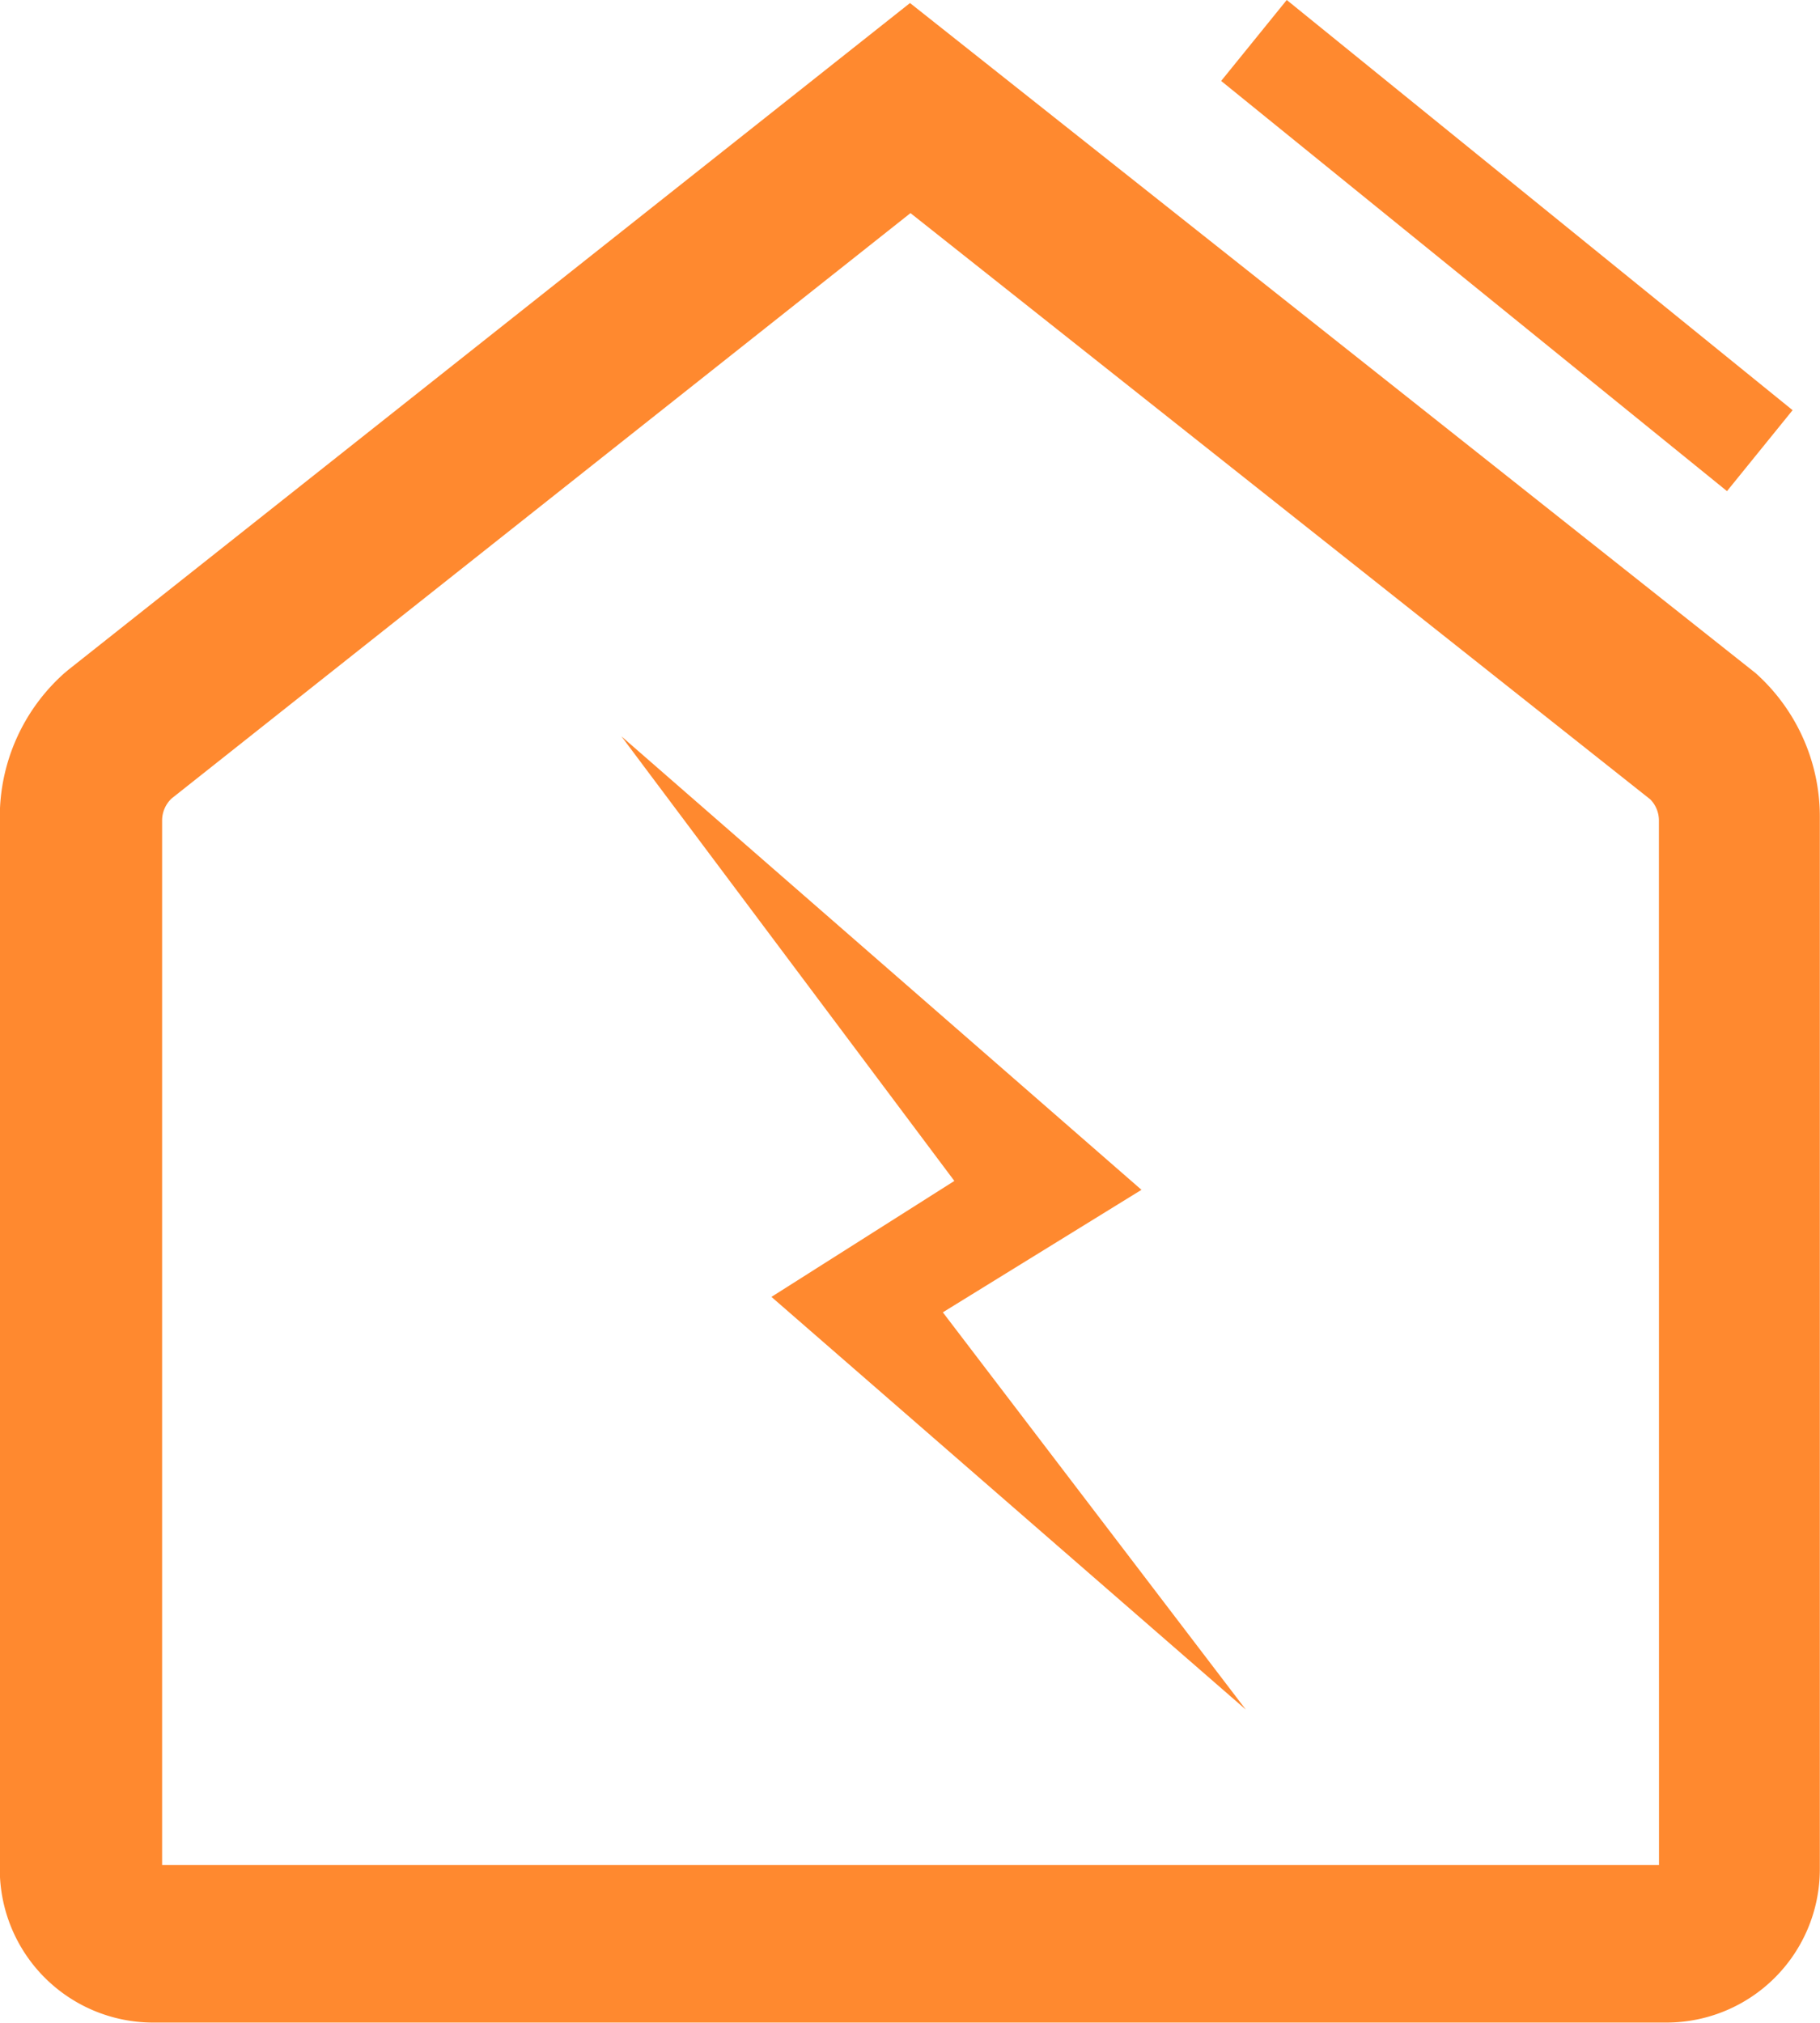 <svg xmlns="http://www.w3.org/2000/svg" width="44.448" height="49.388" viewBox="0 0 44.448 49.388">
  <g id="Group_10461" data-name="Group 10461" transform="translate(-167.241 -787.622)">
    <g id="Group_10460" data-name="Group 10460" transform="translate(167.241 787.178)">
      <path id="Path_7967" data-name="Path 7967" d="M210.118,799.1l-20.653-16.361L168.9,799.026l-.092.078a4.7,4.7,0,0,0-1.572,3.5v25.7a3.745,3.745,0,0,0,3.741,3.741h36.966a3.746,3.746,0,0,0,3.742-3.741v-25.7A4.7,4.7,0,0,0,210.118,799.1Zm-2.361,29.1H171.2v-25.5a.742.742,0,0,1,.208-.517l.026-.025,18.043-14.29,18.068,14.314a.737.737,0,0,1,.21.517Z" transform="translate(-167.241 -782.221)" fill="#ff892f"/>
      <g id="Group_10459" data-name="Group 10459" transform="translate(29.823 0.444)">
        <rect id="Rectangle_5715" data-name="Rectangle 5715" width="2.544" height="15.903" transform="translate(0 1.976) rotate(-50.97)" fill="#ff892f"/>
      </g>
      <path id="Path_7968" data-name="Path 7968" d="M191.137,806.117l-4.851,2.991,7.4,9.7L182.1,808.731l4.467-2.831-8.131-10.855Z" transform="translate(-163.26 -776.624)" fill="#ff892f"/>
    </g>
  </g>
</svg>
